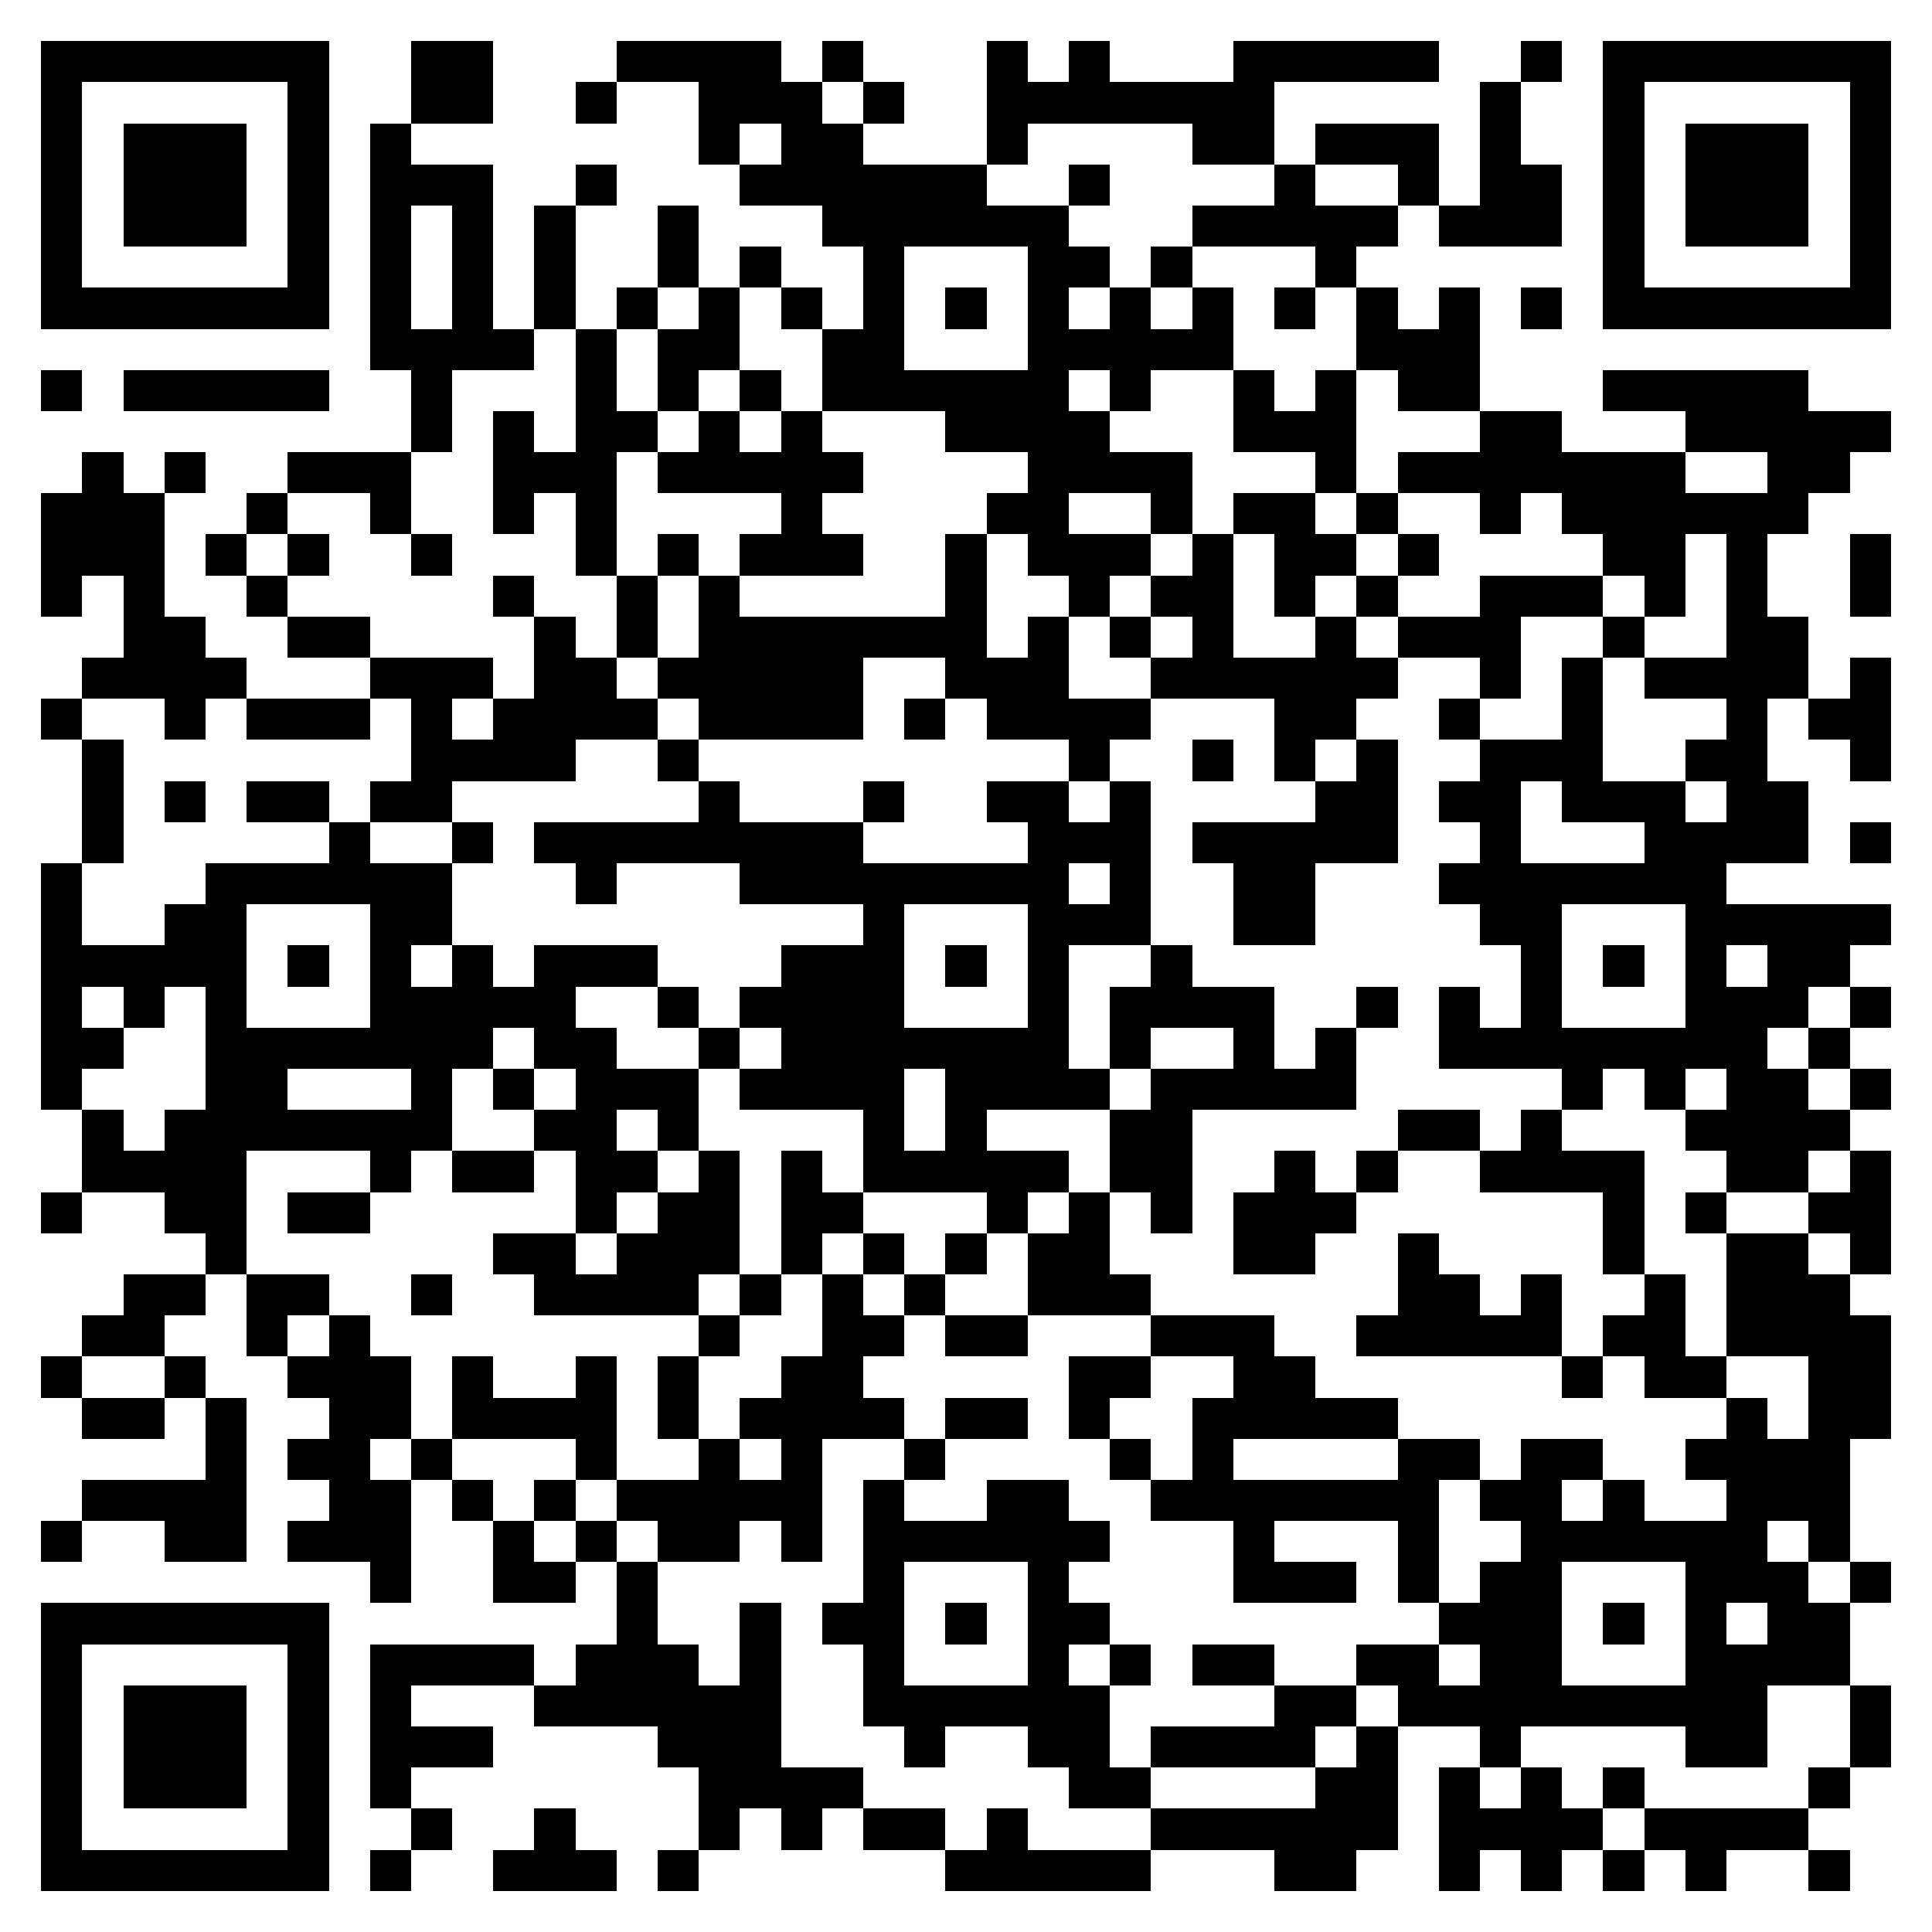 <svg xmlns="http://www.w3.org/2000/svg" viewBox="0 0 47 47" shape-rendering="crispEdges"><path fill="#ffffff" d="M0 0h47v47H0z"/><path stroke="#000000" d="M1 1.5h7m2 0h2m3 0h4m1 0h1m3 0h1m1 0h1m3 0h5m2 0h1m1 0h7M1 2.5h1m5 0h1m2 0h2m2 0h1m2 0h3m1 0h1m2 0h7m5 0h1m2 0h1m5 0h1M1 3.5h1m1 0h3m1 0h1m1 0h1m7 0h1m1 0h2m3 0h1m4 0h2m1 0h3m1 0h1m2 0h1m1 0h3m1 0h1M1 4.5h1m1 0h3m1 0h1m1 0h3m2 0h1m3 0h6m2 0h1m4 0h1m2 0h1m1 0h2m1 0h1m1 0h3m1 0h1M1 5.5h1m1 0h3m1 0h1m1 0h1m1 0h1m1 0h1m2 0h1m3 0h6m3 0h5m1 0h3m1 0h1m1 0h3m1 0h1M1 6.5h1m5 0h1m1 0h1m1 0h1m1 0h1m2 0h1m1 0h1m2 0h1m3 0h2m1 0h1m3 0h1m6 0h1m5 0h1M1 7.5h7m1 0h1m1 0h1m1 0h1m1 0h1m1 0h1m1 0h1m1 0h1m1 0h1m1 0h1m1 0h1m1 0h1m1 0h1m1 0h1m1 0h1m1 0h1m1 0h7M9 8.5h4m1 0h1m1 0h2m2 0h2m3 0h5m3 0h3M1 9.5h1m1 0h5m2 0h1m3 0h1m1 0h1m1 0h1m1 0h6m1 0h1m2 0h1m1 0h1m1 0h2m3 0h5M10 10.5h1m1 0h1m1 0h2m1 0h1m1 0h1m3 0h4m3 0h3m3 0h2m3 0h5M2 11.5h1m1 0h1m2 0h3m2 0h3m1 0h5m4 0h4m3 0h1m1 0h7m2 0h2M1 12.5h3m2 0h1m2 0h1m2 0h1m1 0h1m4 0h1m4 0h2m2 0h1m1 0h2m1 0h1m2 0h1m1 0h6M1 13.5h3m1 0h1m1 0h1m2 0h1m3 0h1m1 0h1m1 0h3m2 0h1m1 0h3m1 0h1m1 0h2m1 0h1m4 0h2m1 0h1m2 0h1M1 14.5h1m1 0h1m2 0h1m5 0h1m2 0h1m1 0h1m5 0h1m2 0h1m1 0h2m1 0h1m1 0h1m2 0h3m1 0h1m1 0h1m2 0h1M3 15.5h2m2 0h2m4 0h1m1 0h1m1 0h7m1 0h1m1 0h1m1 0h1m2 0h1m1 0h3m2 0h1m2 0h2M2 16.5h4m3 0h3m1 0h2m1 0h5m2 0h3m2 0h6m2 0h1m1 0h1m1 0h4m1 0h1M1 17.5h1m2 0h1m1 0h3m1 0h1m1 0h4m1 0h4m1 0h1m1 0h4m3 0h2m2 0h1m2 0h1m3 0h1m1 0h2M2 18.5h1m7 0h4m2 0h1m9 0h1m2 0h1m1 0h1m1 0h1m2 0h3m2 0h2m2 0h1M2 19.5h1m1 0h1m1 0h2m1 0h2m6 0h1m3 0h1m2 0h2m1 0h1m4 0h2m1 0h2m1 0h3m1 0h2M2 20.5h1m5 0h1m2 0h1m1 0h8m4 0h3m1 0h5m2 0h1m3 0h4m1 0h1M1 21.5h1m3 0h6m3 0h1m3 0h8m1 0h1m2 0h2m3 0h7M1 22.5h1m2 0h2m3 0h2m10 0h1m3 0h3m2 0h2m4 0h2m3 0h5M1 23.5h5m1 0h1m1 0h1m1 0h1m1 0h3m3 0h3m1 0h1m1 0h1m2 0h1m8 0h1m1 0h1m1 0h1m1 0h2M1 24.5h1m1 0h1m1 0h1m3 0h5m2 0h1m1 0h4m3 0h1m1 0h4m2 0h1m1 0h1m1 0h1m3 0h3m1 0h1M1 25.5h2m2 0h7m1 0h2m2 0h1m1 0h7m1 0h1m2 0h1m1 0h1m2 0h8m1 0h1M1 26.5h1m3 0h2m3 0h1m1 0h1m1 0h3m1 0h4m1 0h4m1 0h5m5 0h1m1 0h1m1 0h2m1 0h1M2 27.5h1m1 0h7m2 0h2m1 0h1m4 0h1m1 0h1m3 0h2m5 0h2m1 0h1m3 0h4M2 28.5h4m3 0h1m1 0h2m1 0h2m1 0h1m1 0h1m1 0h5m1 0h2m2 0h1m1 0h1m2 0h4m2 0h2m1 0h1M1 29.5h1m2 0h2m1 0h2m5 0h1m1 0h2m1 0h2m3 0h1m1 0h1m1 0h1m1 0h3m6 0h1m1 0h1m2 0h2M5 30.5h1m6 0h2m1 0h3m1 0h1m1 0h1m1 0h1m1 0h2m3 0h2m2 0h1m4 0h1m2 0h2m1 0h1M3 31.5h2m1 0h2m2 0h1m2 0h4m1 0h1m1 0h1m1 0h1m2 0h3m6 0h2m1 0h1m2 0h1m1 0h3M2 32.5h2m2 0h1m1 0h1m8 0h1m2 0h2m1 0h2m3 0h3m2 0h5m1 0h2m1 0h4M1 33.5h1m2 0h1m2 0h3m1 0h1m2 0h1m1 0h1m2 0h2m5 0h2m2 0h2m6 0h1m1 0h2m2 0h2M2 34.5h2m1 0h1m2 0h2m1 0h4m1 0h1m1 0h4m1 0h2m1 0h1m2 0h5m8 0h1m1 0h2M5 35.5h1m1 0h2m1 0h1m3 0h1m2 0h1m1 0h1m2 0h1m4 0h1m1 0h1m4 0h2m1 0h2m2 0h4M2 36.5h4m2 0h2m1 0h1m1 0h1m1 0h5m1 0h1m2 0h2m2 0h7m1 0h2m1 0h1m2 0h3M1 37.5h1m2 0h2m1 0h3m2 0h1m1 0h1m1 0h2m1 0h1m1 0h6m3 0h1m3 0h1m2 0h6m1 0h1M9 38.5h1m2 0h2m1 0h1m5 0h1m3 0h1m4 0h3m1 0h1m1 0h2m3 0h3m1 0h1M1 39.5h7m7 0h1m2 0h1m1 0h2m1 0h1m1 0h2m8 0h3m1 0h1m1 0h1m1 0h2M1 40.5h1m5 0h1m1 0h4m1 0h3m1 0h1m2 0h1m3 0h1m1 0h1m1 0h2m2 0h2m1 0h2m3 0h4M1 41.5h1m1 0h3m1 0h1m1 0h1m3 0h6m2 0h6m4 0h2m1 0h9m2 0h1M1 42.5h1m1 0h3m1 0h1m1 0h3m4 0h3m3 0h1m2 0h2m1 0h4m1 0h1m2 0h1m4 0h2m2 0h1M1 43.5h1m1 0h3m1 0h1m1 0h1m7 0h4m5 0h2m4 0h2m1 0h1m1 0h1m1 0h1m4 0h1M1 44.5h1m5 0h1m2 0h1m2 0h1m3 0h1m1 0h1m1 0h2m1 0h1m3 0h6m1 0h4m1 0h4M1 45.5h7m1 0h1m2 0h3m1 0h1m6 0h5m3 0h2m2 0h1m1 0h1m1 0h1m1 0h1m2 0h1"/></svg>
